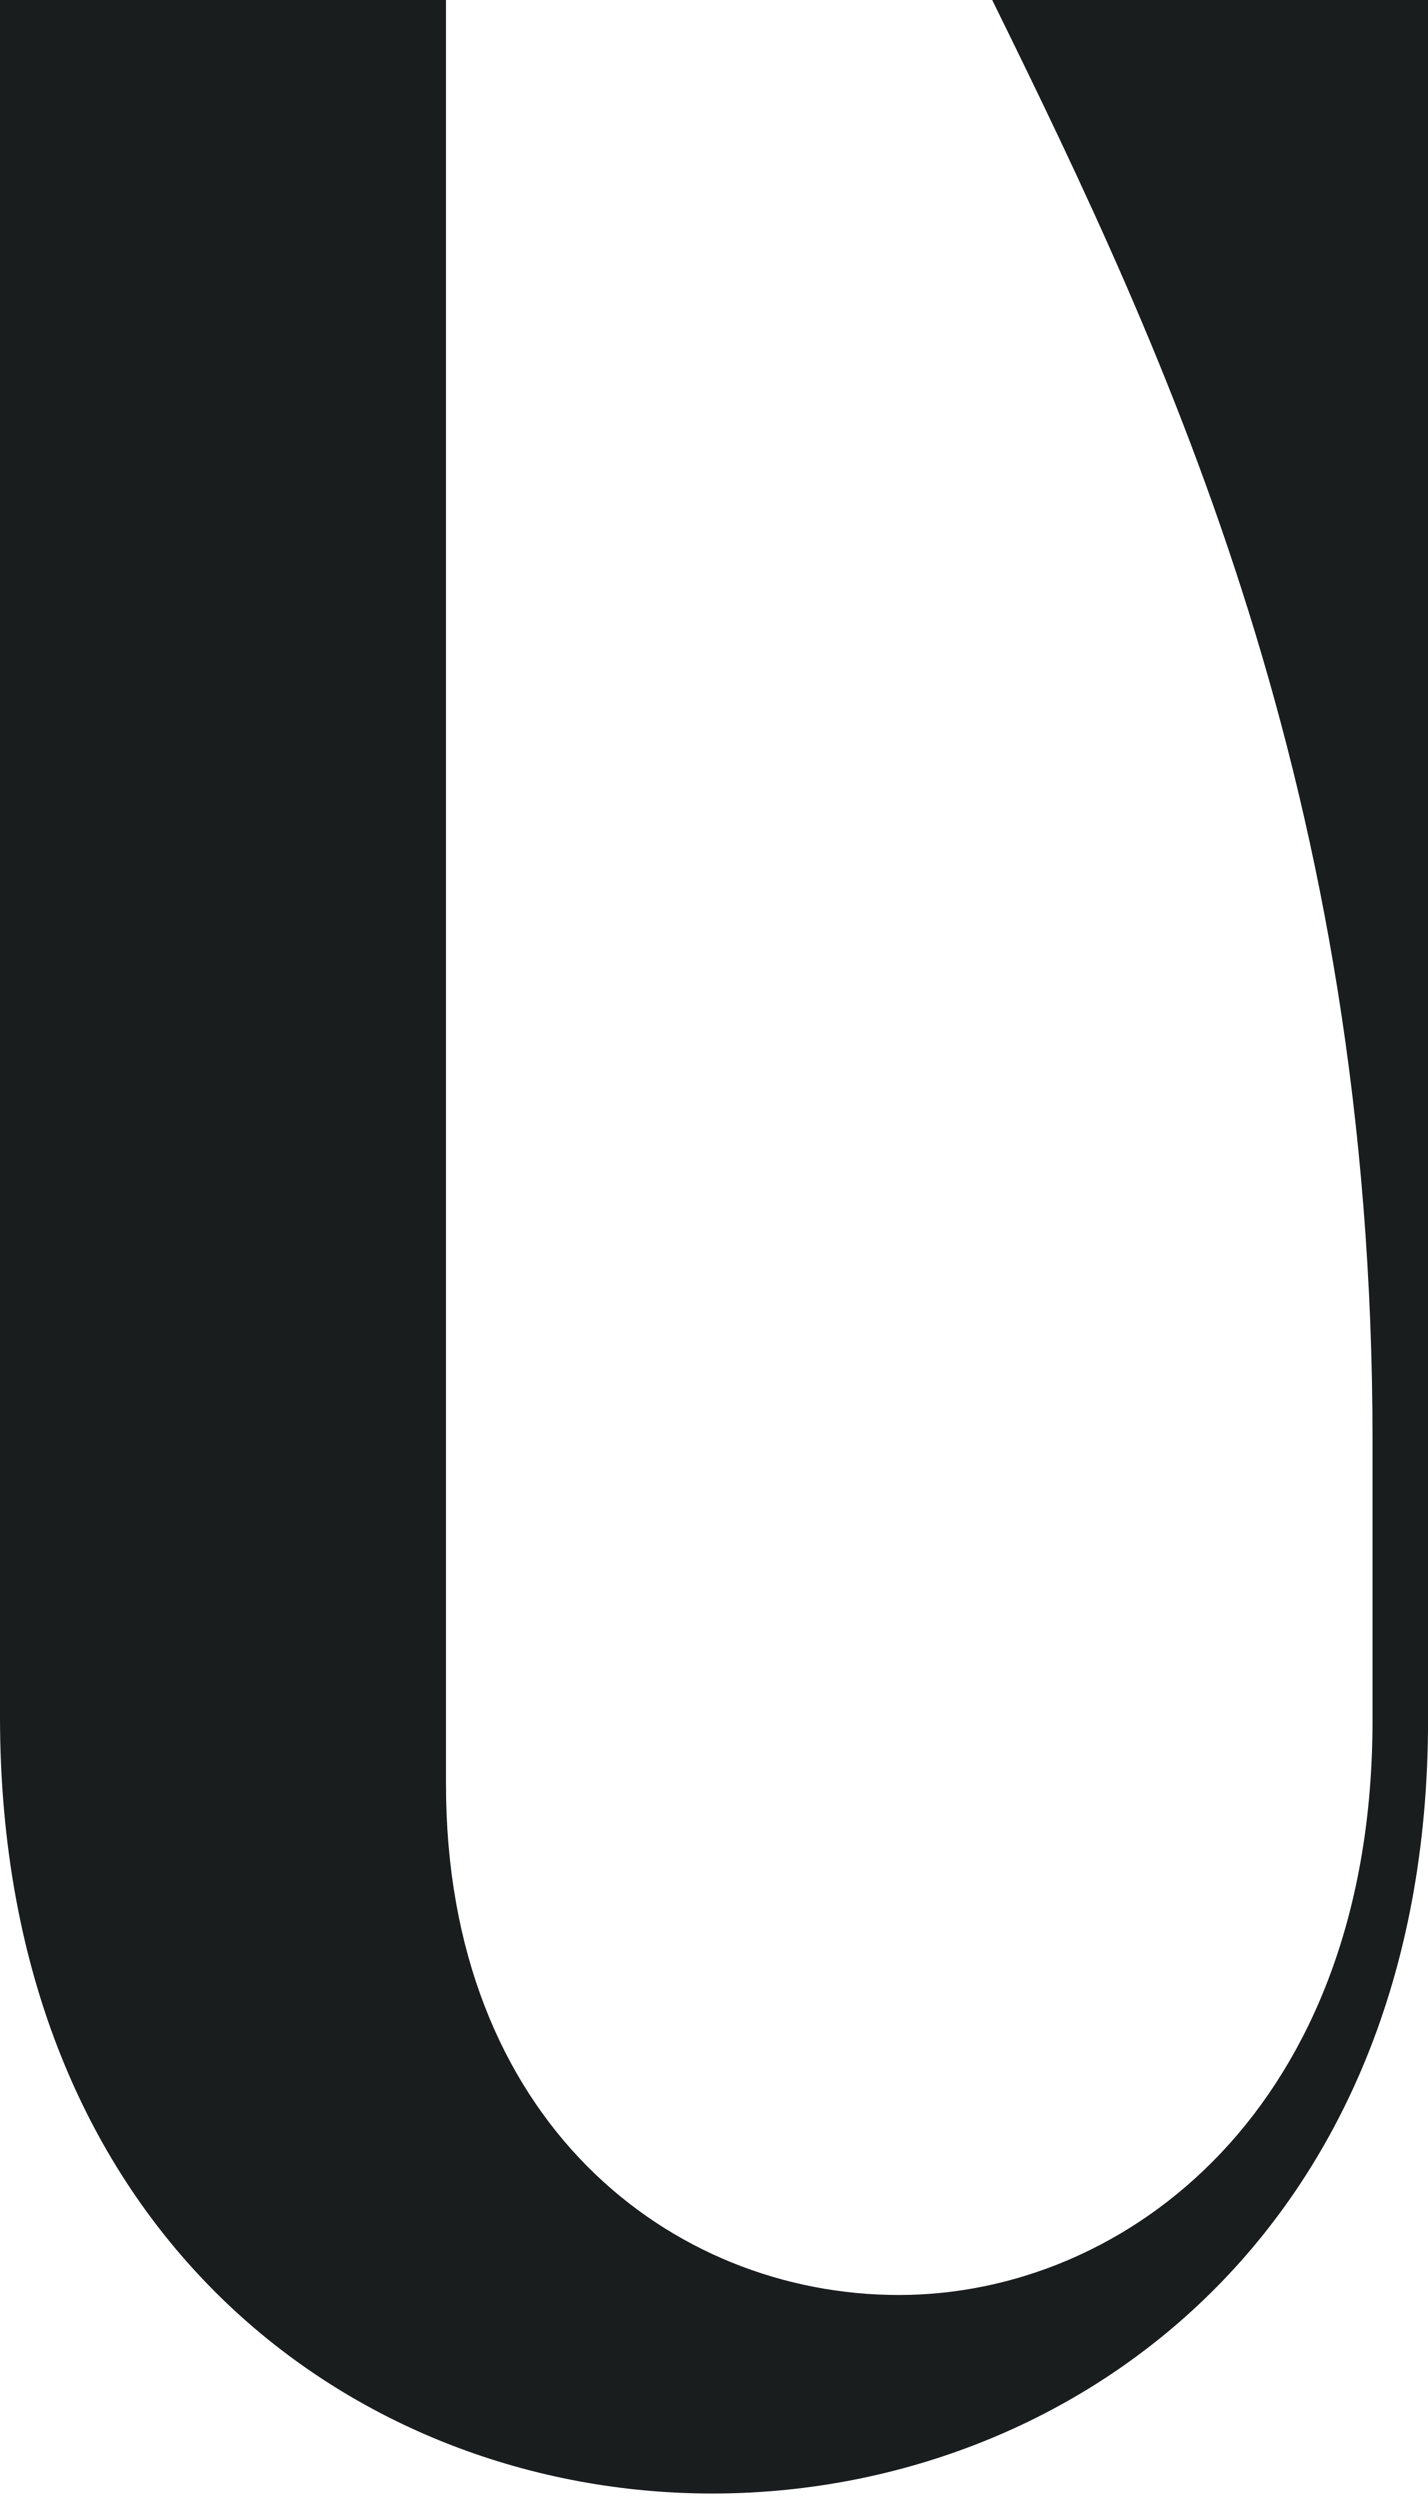 <?xml version="1.0" encoding="utf-8"?>
<svg xmlns="http://www.w3.org/2000/svg" fill="none" height="100%" overflow="visible" preserveAspectRatio="none" style="display: block;" viewBox="0 0 32 56" width="100%">
<path d="M22.239 0H32.001V38.535C32.001 50.054 23.942 55.855 15.963 55.855C7.984 55.855 0 50.054 0 38.452V0H9.994V39.966C9.994 47.513 15.031 51.408 20.144 51.408C25.256 51.408 30.757 47.198 30.757 38.535V32.259C30.757 17.718 26.183 8.027 22.234 0H22.239Z" fill="#191D1E" id="Vector"/>
</svg>